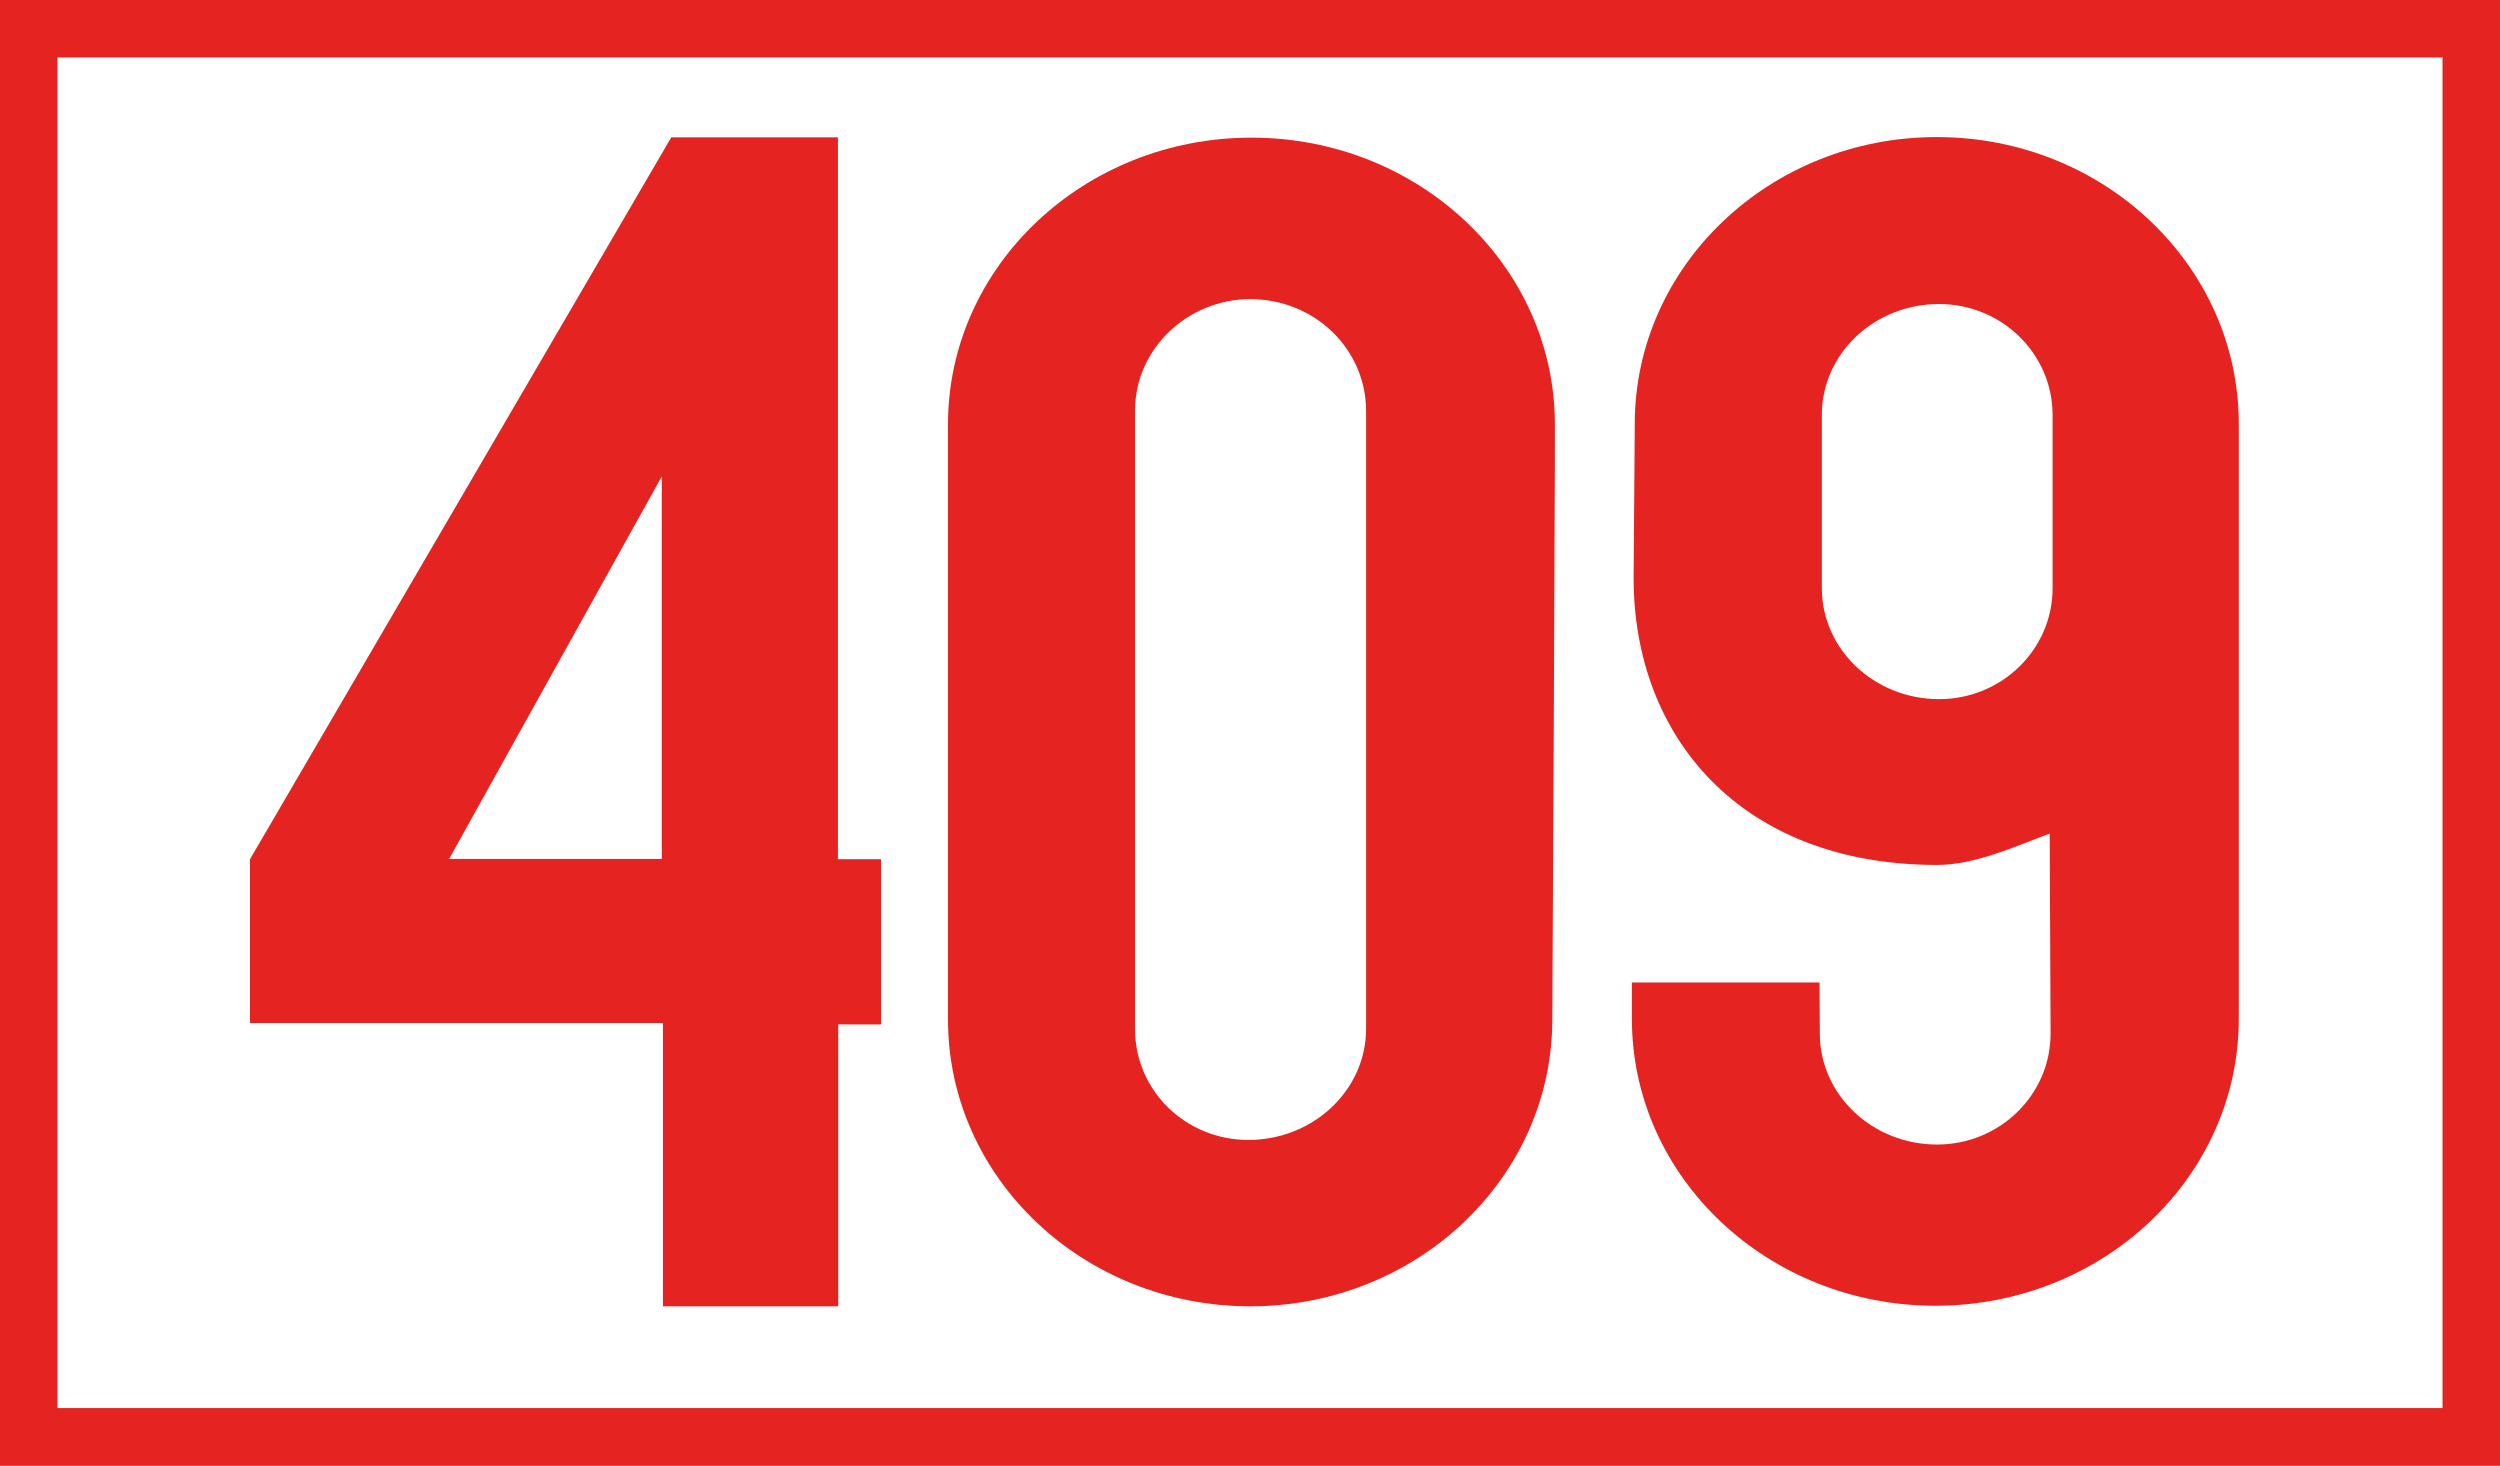 <?xml version="1.0" encoding="utf-8"?>
<!-- Generator: Adobe Illustrator 24.1.1, SVG Export Plug-In . SVG Version: 6.00 Build 0)  -->
<svg version="1.1" id="Warstwa_1" xmlns="http://www.w3.org/2000/svg" xmlns:xlink="http://www.w3.org/1999/xlink" x="0px" y="0px"
	 viewBox="0 0 87 51" style="enable-background:new 0 0 87 51;" xml:space="preserve">
<rect x="0" y="0" width="87" height="51" fill="#333333" stroke="none"/>
<style type="text/css">
	.st0{fill:#FFFFFF;}
	.st1{fill:#E52421;}
</style>
<g>
	<rect x="1" y="1" class="st0" width="85" height="49"/>
	<path class="st1" d="M85,2v47H2V2H85 M87,0H0v51h87V0L87,0z"/>
</g>
<g>
	<path class="st1" d="M30.67,35.65h-1.5v9.81h-6.1V35.6H8.7v-5.7L23.36,4.78h5.8V29.9h1.5V35.65z M23.03,16.58l-7.4,13.31h7.4V16.58
		z"/>
	<path class="st1" d="M54.02,35.48c0,5.51-4.71,9.98-10.51,9.98c-5.81,0-10.52-4.47-10.52-9.98V14.77c0-5.51,4.73-9.98,10.56-9.98
		s10.56,4.47,10.56,9.98v1.27l-0.04,9.62L54.02,35.48z M43.51,10.41c-2.18,0-4.01,1.73-4.01,3.87v21.54c0,2.13,1.76,3.85,3.94,3.85
		c2.26,0,4.1-1.73,4.1-3.87v-21.5C47.54,12.16,45.76,10.41,43.51,10.41z"/>
	<path class="st1" d="M63.33,35.97c0,2.13,1.83,3.86,4.08,3.86c2.18,0,3.95-1.73,3.95-3.86l-0.03-6.96
		c-1.18,0.43-2.57,1.09-3.92,1.09c-6.84,0-10.56-4.47-10.56-9.98l0.04-5.37c0-5.51,4.71-9.98,10.51-9.98
		c5.81,0,10.51,4.47,10.51,9.98v20.71c0,5.51-4.73,9.98-10.56,9.98c-5.83,0-10.56-4.47-10.56-9.98v-1.27h6.53L63.33,35.97z
		 M71.43,14.44c0-2.13-1.77-3.86-3.95-3.86c-2.26,0-4.08,1.73-4.08,3.86l0,6.03c0,2.13,1.83,3.86,4.08,3.86
		c2.18,0,3.95-1.73,3.95-3.86V14.44z"/>
</g>
</svg>
